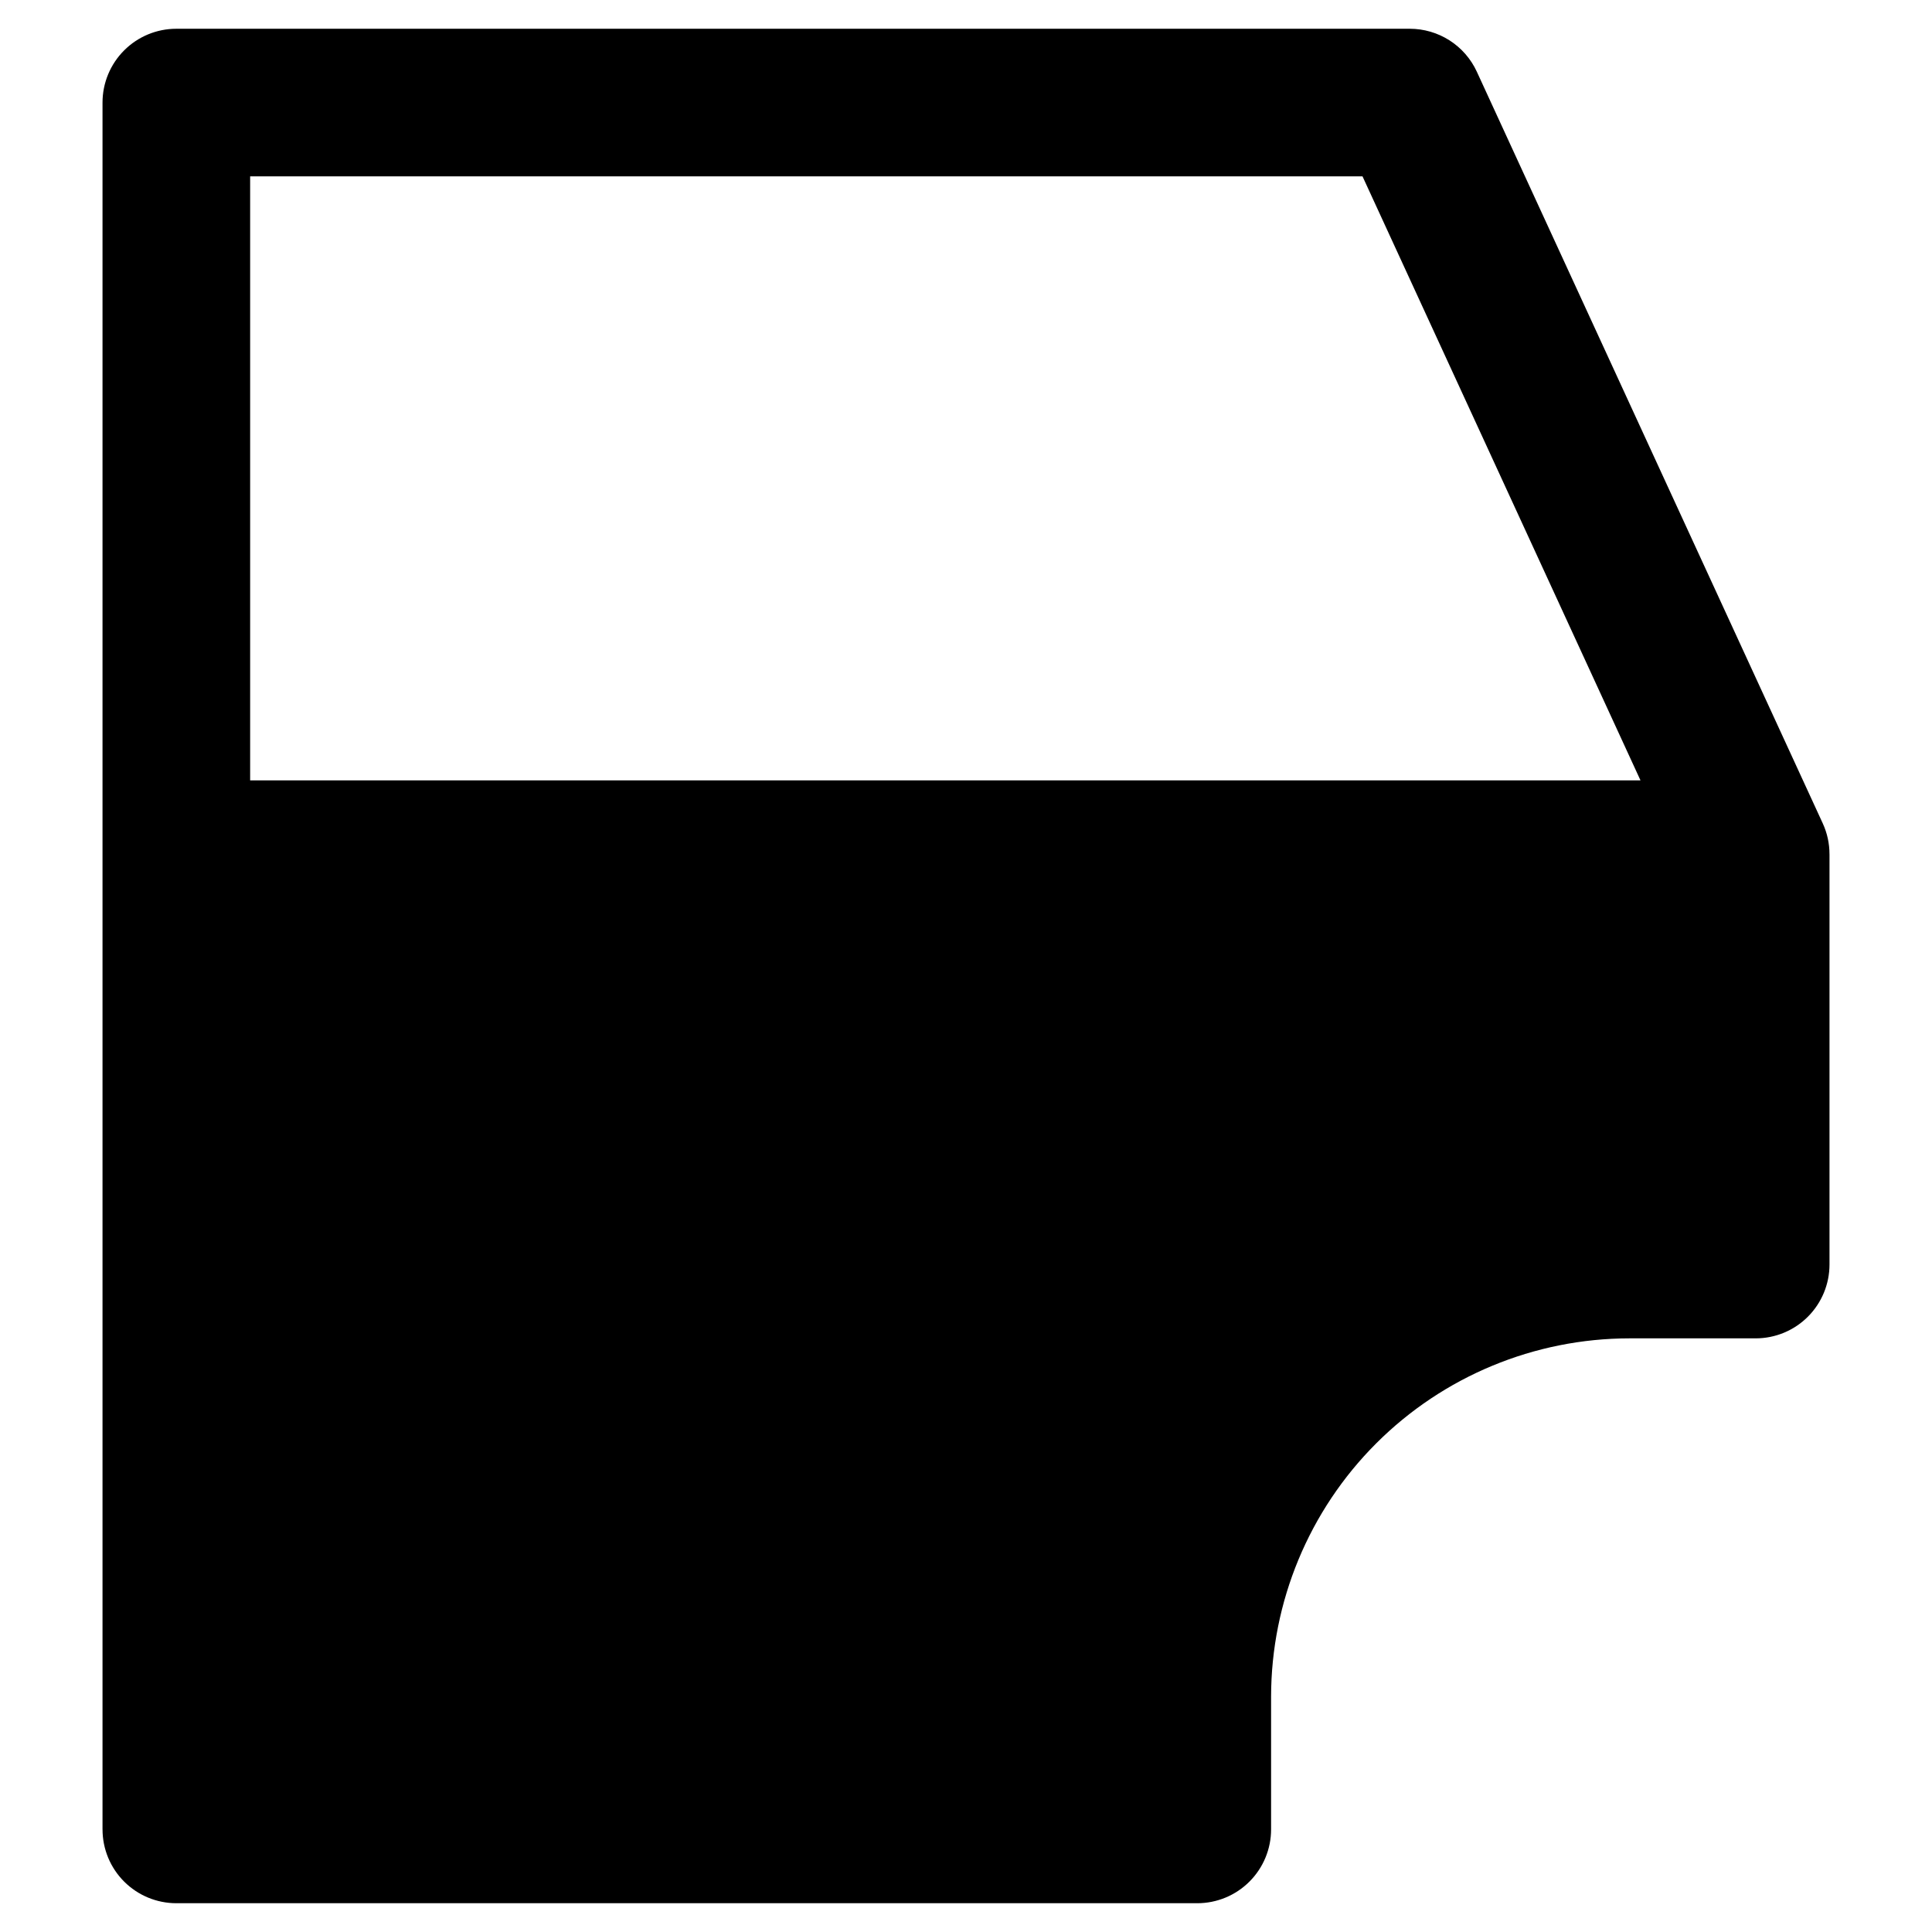 <?xml version="1.0" encoding="UTF-8"?>
<!-- Uploaded to: ICON Repo, www.iconrepo.com, Generator: ICON Repo Mixer Tools -->
<svg fill="#000000" width="800px" height="800px" version="1.1" viewBox="144 144 512 512" xmlns="http://www.w3.org/2000/svg">
 <path d="m628.83 370.37c0.004-2.824-0.605-5.613-1.785-8.176l-91.672-199.19c-1.562-3.394-4.066-6.273-7.215-8.293-3.152-2.016-6.812-3.09-10.551-3.09h-326.88c-5.188 0-10.16 2.062-13.828 5.731-3.668 3.668-5.731 8.645-5.731 13.832v457.63h0.004c0 5.188 2.059 10.16 5.727 13.828s8.645 5.731 13.832 5.731h270.56c5.188 0 10.16-2.062 13.828-5.731 3.668-3.668 5.731-8.641 5.731-13.828v-35.18c0.027-25.176 10.043-49.312 27.844-67.113 17.801-17.805 41.938-27.816 67.113-27.844h33.469c5.188 0 10.16-2.062 13.828-5.731 3.668-3.668 5.731-8.645 5.731-13.832v-108.57-0.094-0.086zm-418.54-19.559v-160.07h294.79l73.668 160.07z"/>
</svg>